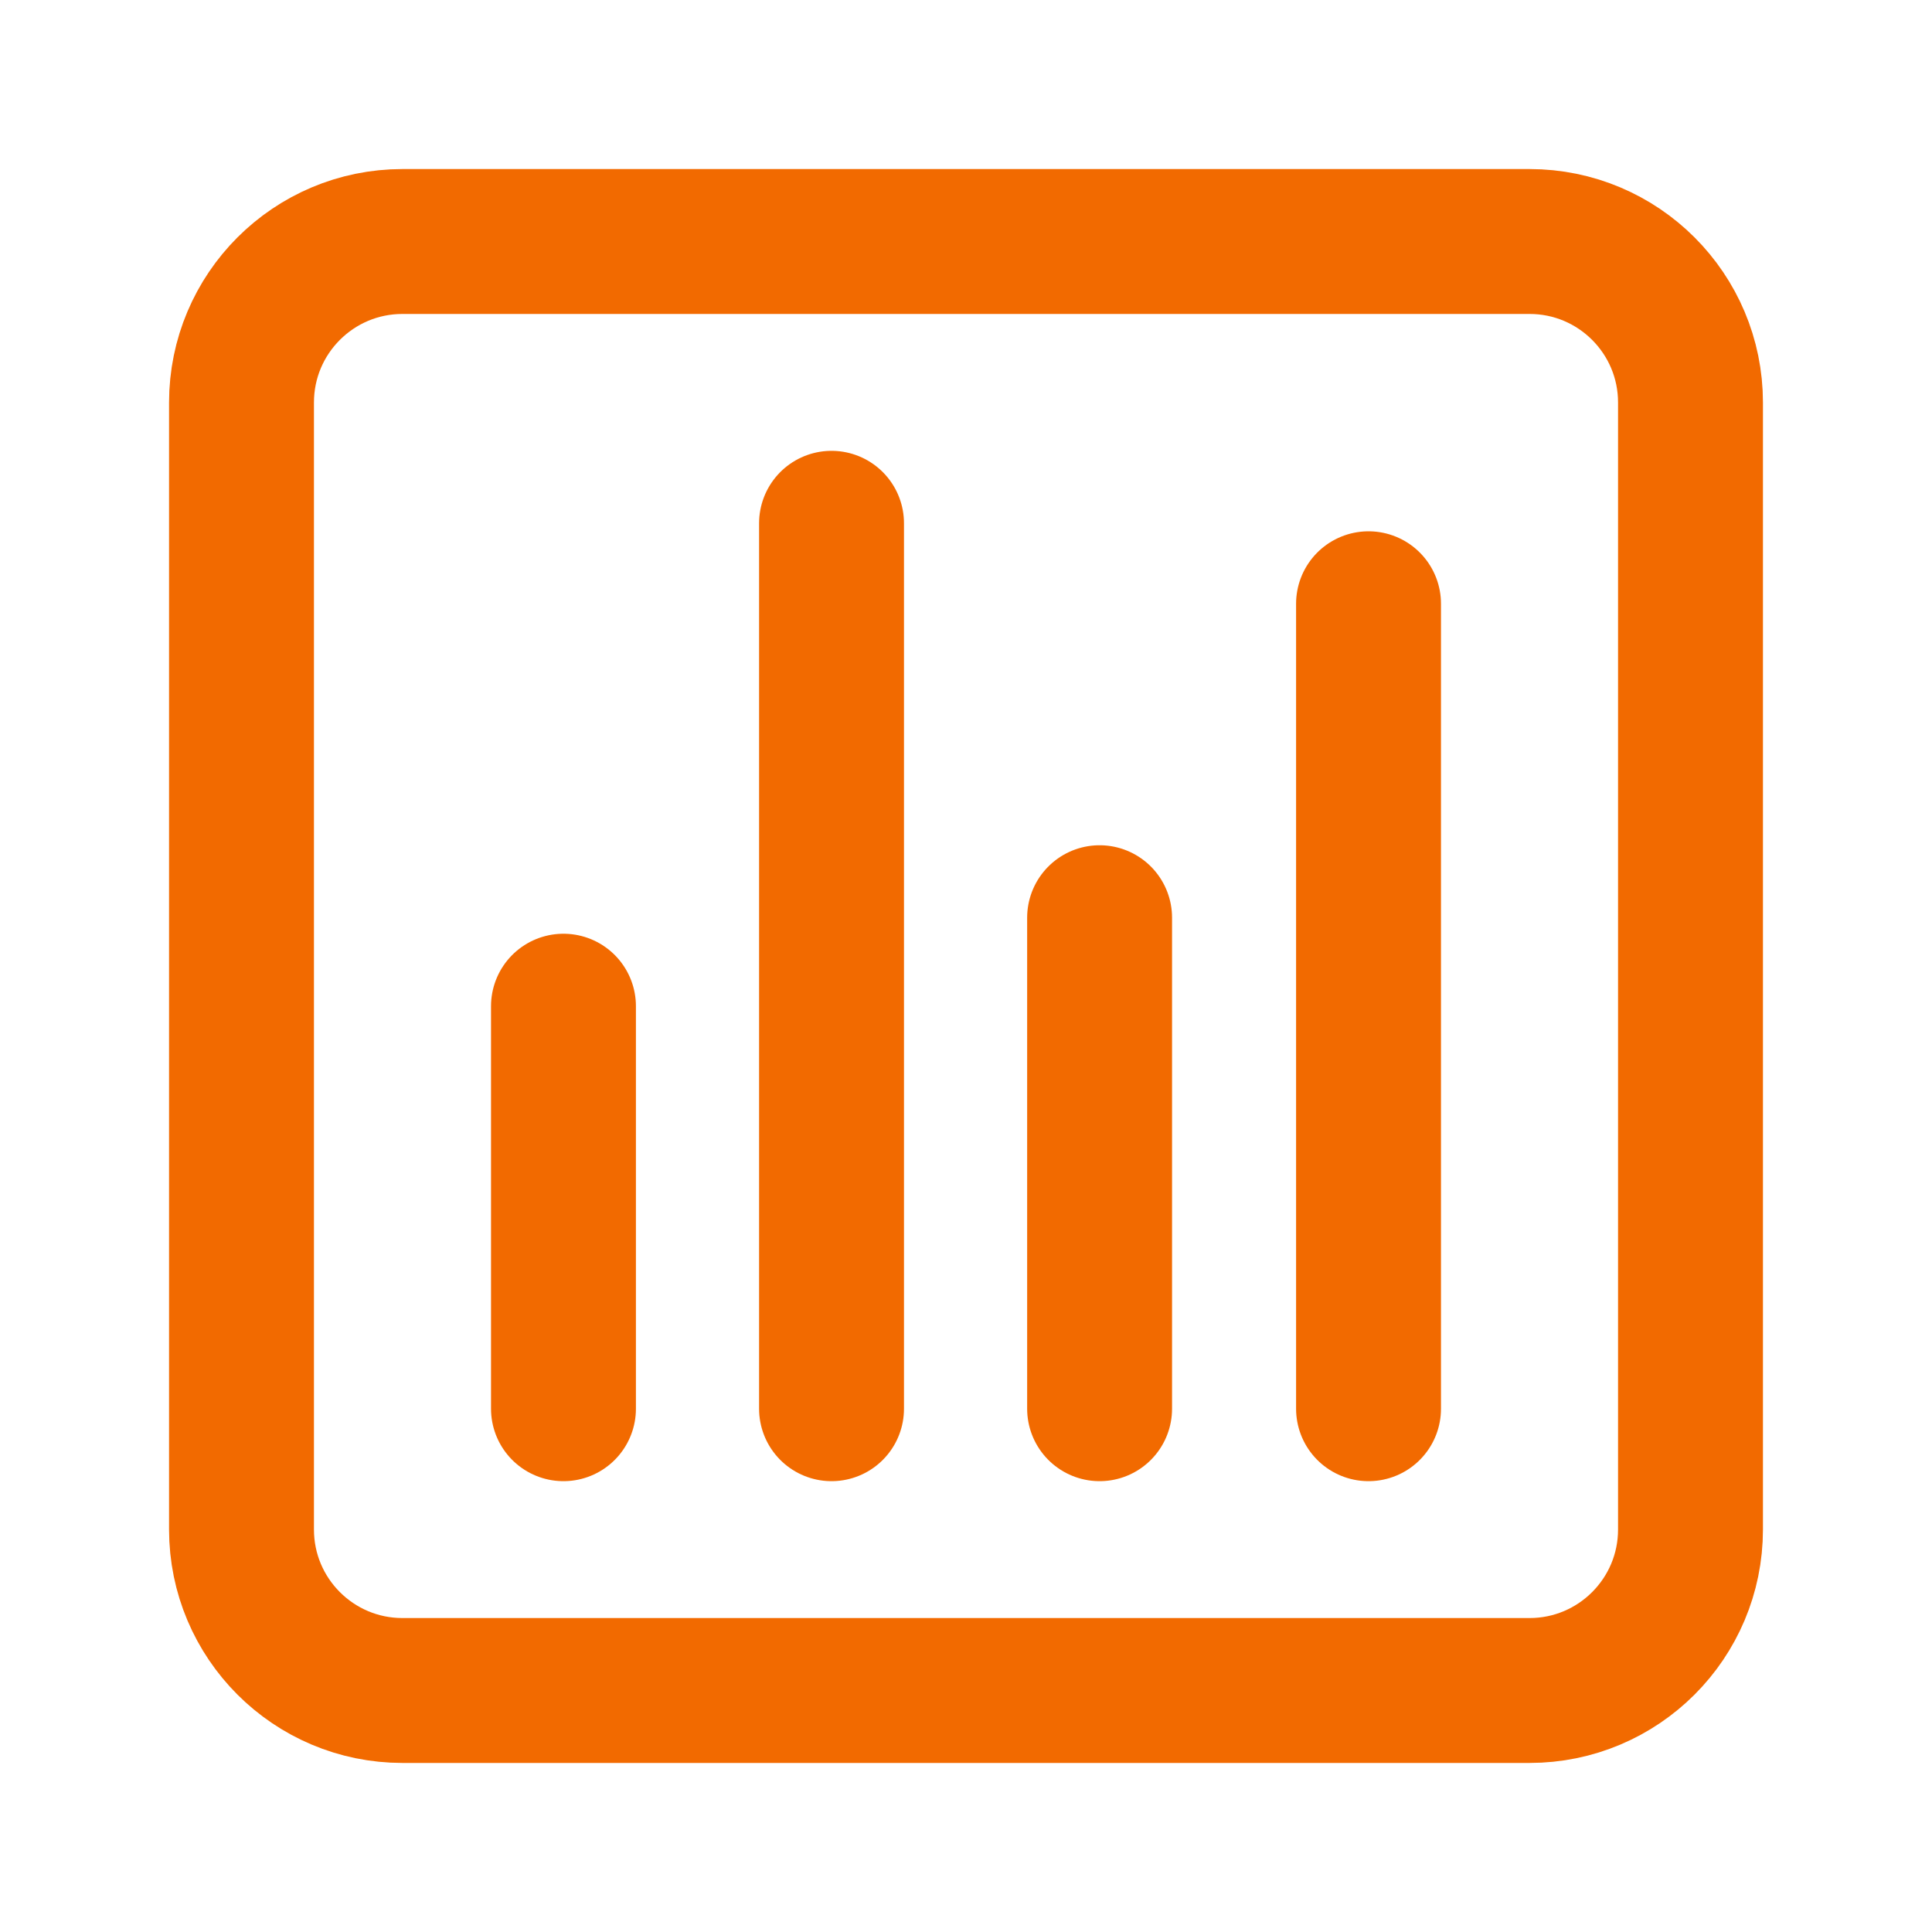 <svg width="20" height="20" viewBox="0 0 20 20" fill="none" xmlns="http://www.w3.org/2000/svg">
<path fill-rule="evenodd" clip-rule="evenodd" d="M4.167 2.5H15.833C16.754 2.5 17.5 3.246 17.5 4.167V15.833C17.5 16.754 16.754 17.5 15.833 17.5H4.167C3.246 17.5 2.5 16.754 2.5 15.833V4.167C2.5 3.246 3.246 2.5 4.167 2.5Z" stroke="#F26A00" stroke-width="1.5" stroke-linecap="round" stroke-linejoin="round"/>
<path d="M5.833 14.583V10.416" stroke="#F26A00" stroke-width="1.5" stroke-linecap="round" stroke-linejoin="round"/>
<path d="M8.608 14.583V5.417" stroke="#F26A00" stroke-width="1.5" stroke-linecap="round" stroke-linejoin="round"/>
<path d="M11.383 14.583V9.5" stroke="#F26A00" stroke-width="1.5" stroke-linecap="round" stroke-linejoin="round"/>
<path d="M14.167 14.583V6.25" stroke="#F26A00" stroke-width="1.5" stroke-linecap="round" stroke-linejoin="round"/>
</svg>

